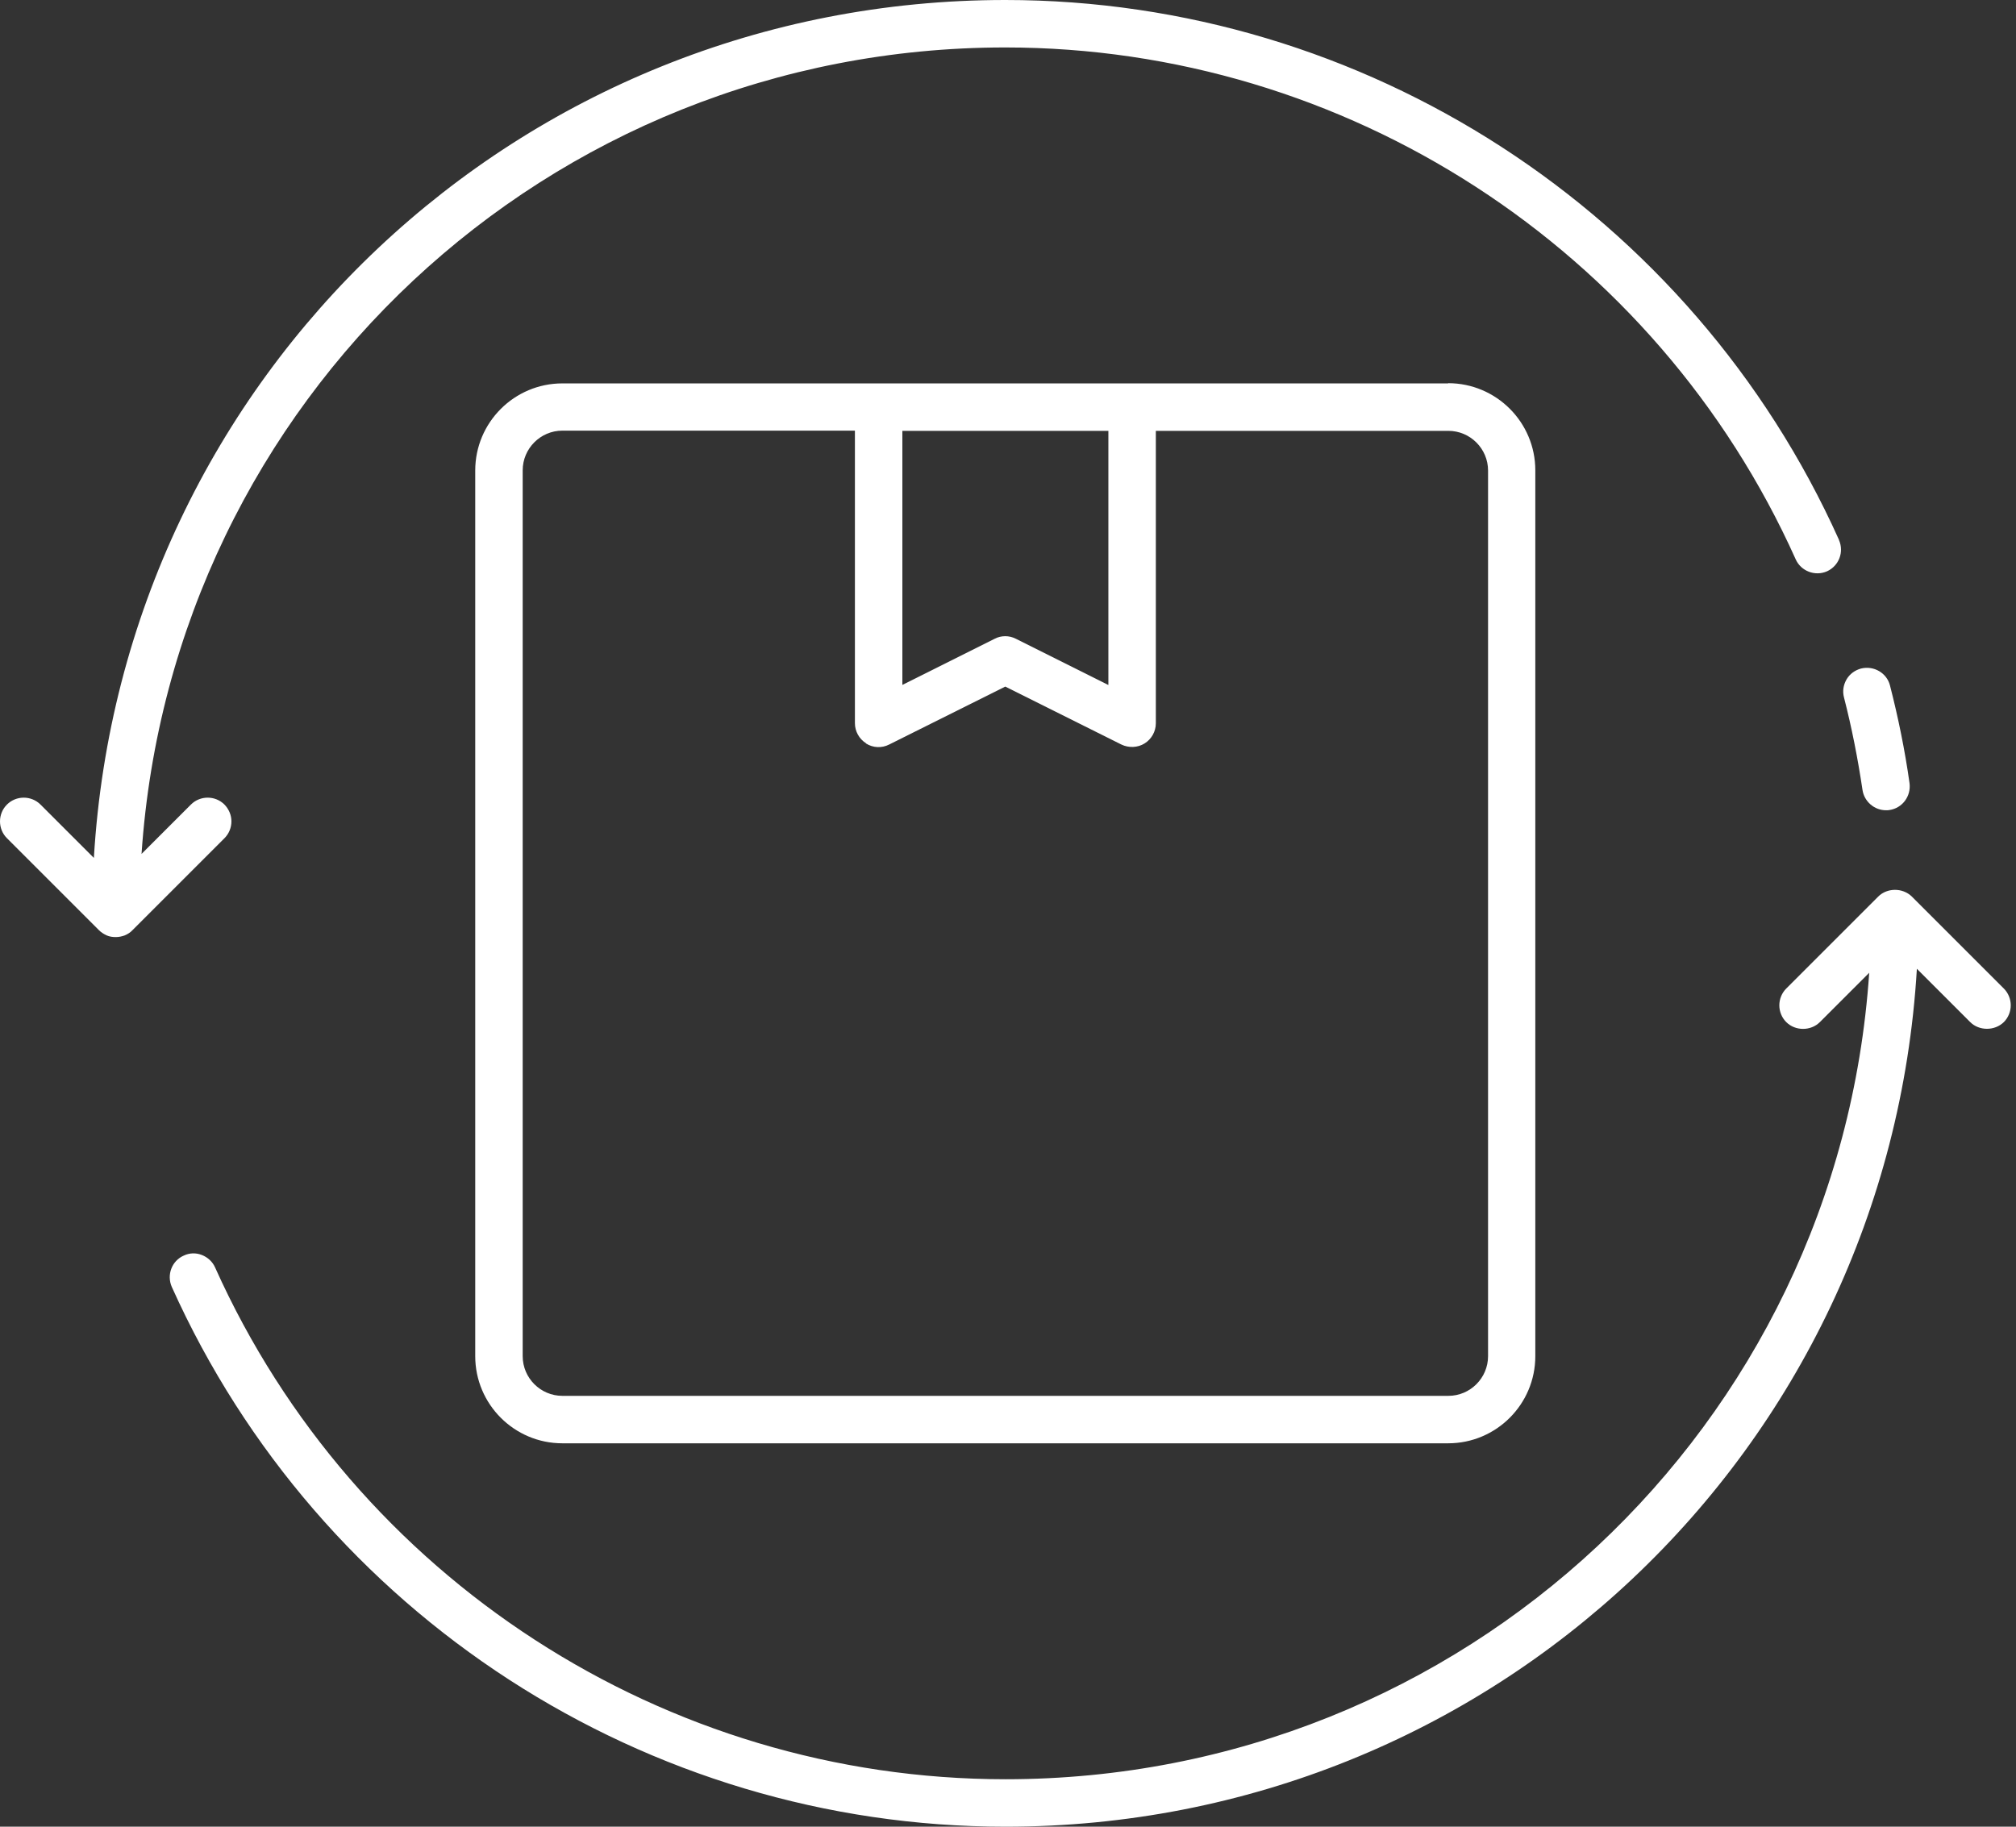 <svg width="96" height="87" viewBox="0 0 96 87" fill="none" xmlns="http://www.w3.org/2000/svg">
<rect x="0" y="0" width="96" height="87" fill="#333333" stroke="none"/>
<g clip-path="url(#clip0_1944_904)">
<path d="M68.96 18.26H26.78C24.49 18.26 22.63 20.12 22.63 22.41V64.59C22.63 66.88 24.49 68.74 26.78 68.74H68.96C71.25 68.74 73.11 66.88 73.11 64.59V22.4C73.11 20.11 71.25 18.25 68.96 18.25V18.26ZM41.24 35.41C41.57 35.62 41.99 35.64 42.34 35.46L47.87 32.7L53.4 35.46C53.75 35.63 54.18 35.61 54.5 35.41C54.83 35.21 55.04 34.84 55.04 34.45V20.52H68.97C70.01 20.52 70.86 21.37 70.86 22.41V64.59C70.86 65.63 70.01 66.48 68.97 66.48H26.78C25.74 66.48 24.89 65.63 24.89 64.59V22.4C24.89 21.36 25.74 20.51 26.78 20.51H40.71V34.44C40.71 34.83 40.91 35.19 41.24 35.4V35.41ZM52.77 32.62L48.37 30.42C48.21 30.34 48.04 30.3 47.87 30.3C47.7 30.3 47.52 30.34 47.37 30.42L42.97 32.62V20.52H52.78V32.62H52.77Z" fill="white"/>
<path d="M95.42 47.08L91.04 42.7C90.6 42.27 89.86 42.28 89.44 42.7L85.06 47.08C84.85 47.29 84.73 47.58 84.73 47.88C84.73 48.18 84.85 48.47 85.06 48.68C85.49 49.11 86.23 49.11 86.66 48.68L89.01 46.33C87.55 67.95 69.66 84.74 47.88 84.74C31.67 84.74 16.89 75.17 10.24 60.36C10.12 60.09 9.89 59.88 9.61 59.77C9.33 59.66 9.02 59.67 8.75 59.8C8.18 60.05 7.93 60.72 8.18 61.29C15.2 76.91 30.78 87 47.88 87C71.01 87 89.91 69.12 91.28 46.14L93.82 48.68C94.24 49.1 94.98 49.11 95.42 48.68C95.63 48.47 95.75 48.18 95.75 47.88C95.75 47.58 95.63 47.29 95.42 47.08Z" fill="white"/>
<path d="M90 32.65C89.85 32.05 89.23 31.69 88.62 31.84C88.33 31.92 88.08 32.1 87.93 32.36C87.78 32.62 87.73 32.92 87.81 33.22C88.18 34.66 88.47 36.14 88.69 37.62C88.77 38.17 89.25 38.59 89.81 38.59C89.86 38.59 89.92 38.59 89.97 38.58C90.59 38.49 91.01 37.92 90.93 37.3C90.71 35.73 90.39 34.17 90 32.65Z" fill="white"/>
<path d="M87.57 25.71C80.55 10.09 64.97 0 47.87 0C24.75 0 5.84 17.88 4.47 40.86L1.93 38.32C1.49 37.88 0.77 37.88 0.33 38.32C-0.11 38.76 -0.11 39.48 0.33 39.92L4.71 44.3C4.81 44.4 4.93 44.48 5.08 44.55C5.22 44.61 5.36 44.63 5.51 44.63C5.66 44.63 5.8 44.6 5.94 44.55C6.08 44.49 6.21 44.41 6.31 44.3L10.69 39.92C10.9 39.71 11.02 39.42 11.02 39.12C11.02 38.82 10.9 38.54 10.69 38.32C10.25 37.88 9.53 37.88 9.09 38.32L6.74 40.67C8.2 19.05 26.08 2.26 47.87 2.26C64.08 2.26 78.86 11.83 85.51 26.64C85.76 27.2 86.43 27.46 87 27.21C87.57 26.95 87.82 26.29 87.57 25.72V25.71Z" fill="white"/>
</g>
<defs>
<clipPath id="clip0_1944_904">
<rect width="95.75" height="86.98" fill="white" transform="translate(0)"/>
</clipPath>
</defs>
</svg>
